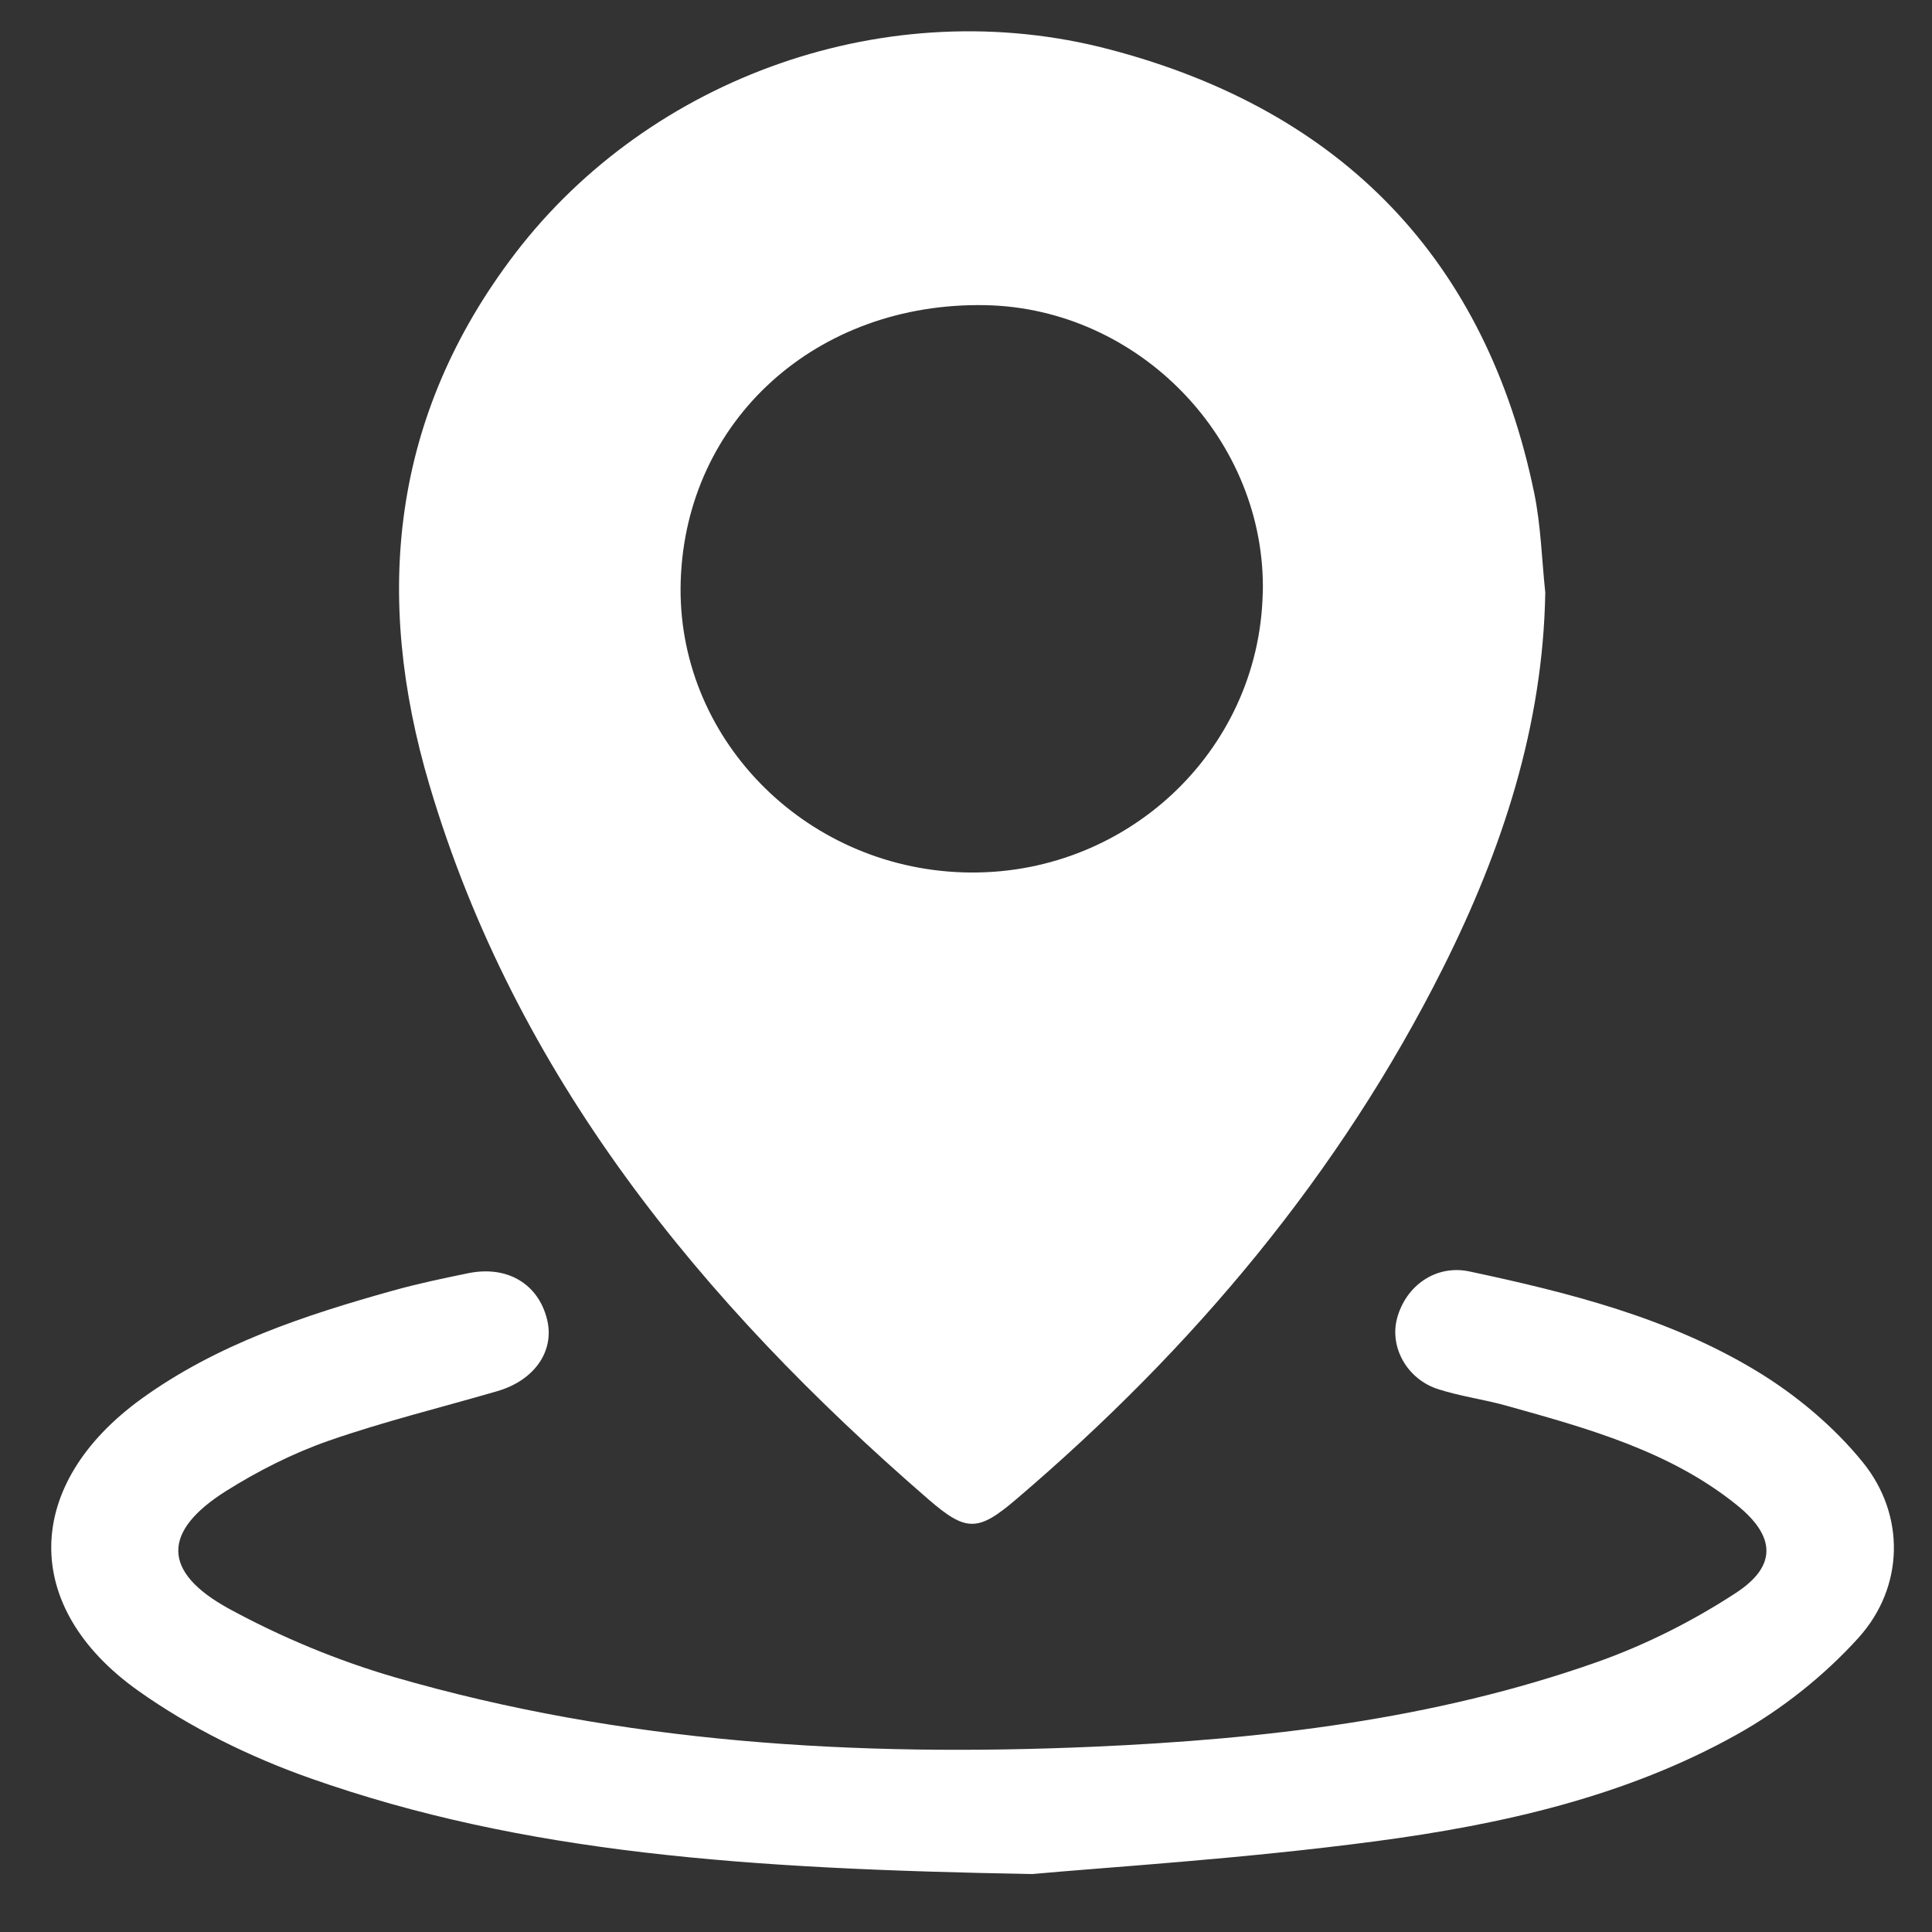 <svg width="24" height="24" viewBox="0 0 24 24" fill="none" xmlns="http://www.w3.org/2000/svg">
<rect x="0" y="0" width="24" height="24" fill="#333333" stroke="none"/>
<path d="M19.196 7.36C19.168 9.019 18.662 10.554 17.927 12.021C16.643 14.583 14.824 16.748 12.629 18.62C12.151 19.029 12.005 19.034 11.534 18.626C8.703 16.174 6.404 13.359 5.335 9.753C4.638 7.406 4.856 5.165 6.402 3.145C8.079 0.955 11.036 -0.109 13.784 0.614C16.686 1.376 18.463 3.24 19.058 6.122C19.142 6.528 19.152 6.947 19.196 7.36ZM15.687 7.373C15.734 5.469 14.157 3.83 12.243 3.791C10.144 3.749 8.52 5.217 8.456 7.218C8.395 9.148 9.975 10.776 11.968 10.837C13.971 10.898 15.638 9.345 15.686 7.373H15.687Z" fill="white"/>
<path d="M12.825 23.28C9.278 23.217 6.504 23.025 3.854 22.09C3.103 21.825 2.36 21.46 1.717 21.003C0.247 19.959 0.292 18.436 1.759 17.375C2.695 16.699 3.779 16.34 4.883 16.032C5.191 15.946 5.505 15.88 5.818 15.816C6.3 15.718 6.685 15.947 6.795 16.387C6.894 16.78 6.642 17.147 6.176 17.282C5.475 17.486 4.763 17.66 4.076 17.9C3.635 18.055 3.208 18.271 2.813 18.519C2.013 19.021 2.007 19.526 2.844 19.984C3.49 20.336 4.189 20.627 4.899 20.834C7.729 21.655 10.638 21.826 13.571 21.699C15.697 21.606 17.807 21.362 19.824 20.652C20.433 20.438 21.027 20.139 21.565 19.787C22.078 19.452 22.056 19.084 21.578 18.698C20.746 18.026 19.727 17.745 18.713 17.462C18.435 17.384 18.144 17.346 17.869 17.258C17.479 17.135 17.259 16.736 17.355 16.376C17.465 15.968 17.839 15.707 18.252 15.794C19.493 16.058 20.726 16.37 21.814 17.027C22.309 17.326 22.779 17.719 23.139 18.163C23.673 18.82 23.655 19.716 23.087 20.345C22.663 20.814 22.137 21.233 21.579 21.545C20.198 22.318 18.652 22.665 17.094 22.872C15.43 23.093 13.751 23.195 12.825 23.28L12.825 23.28Z" fill="white"/>
</svg>
